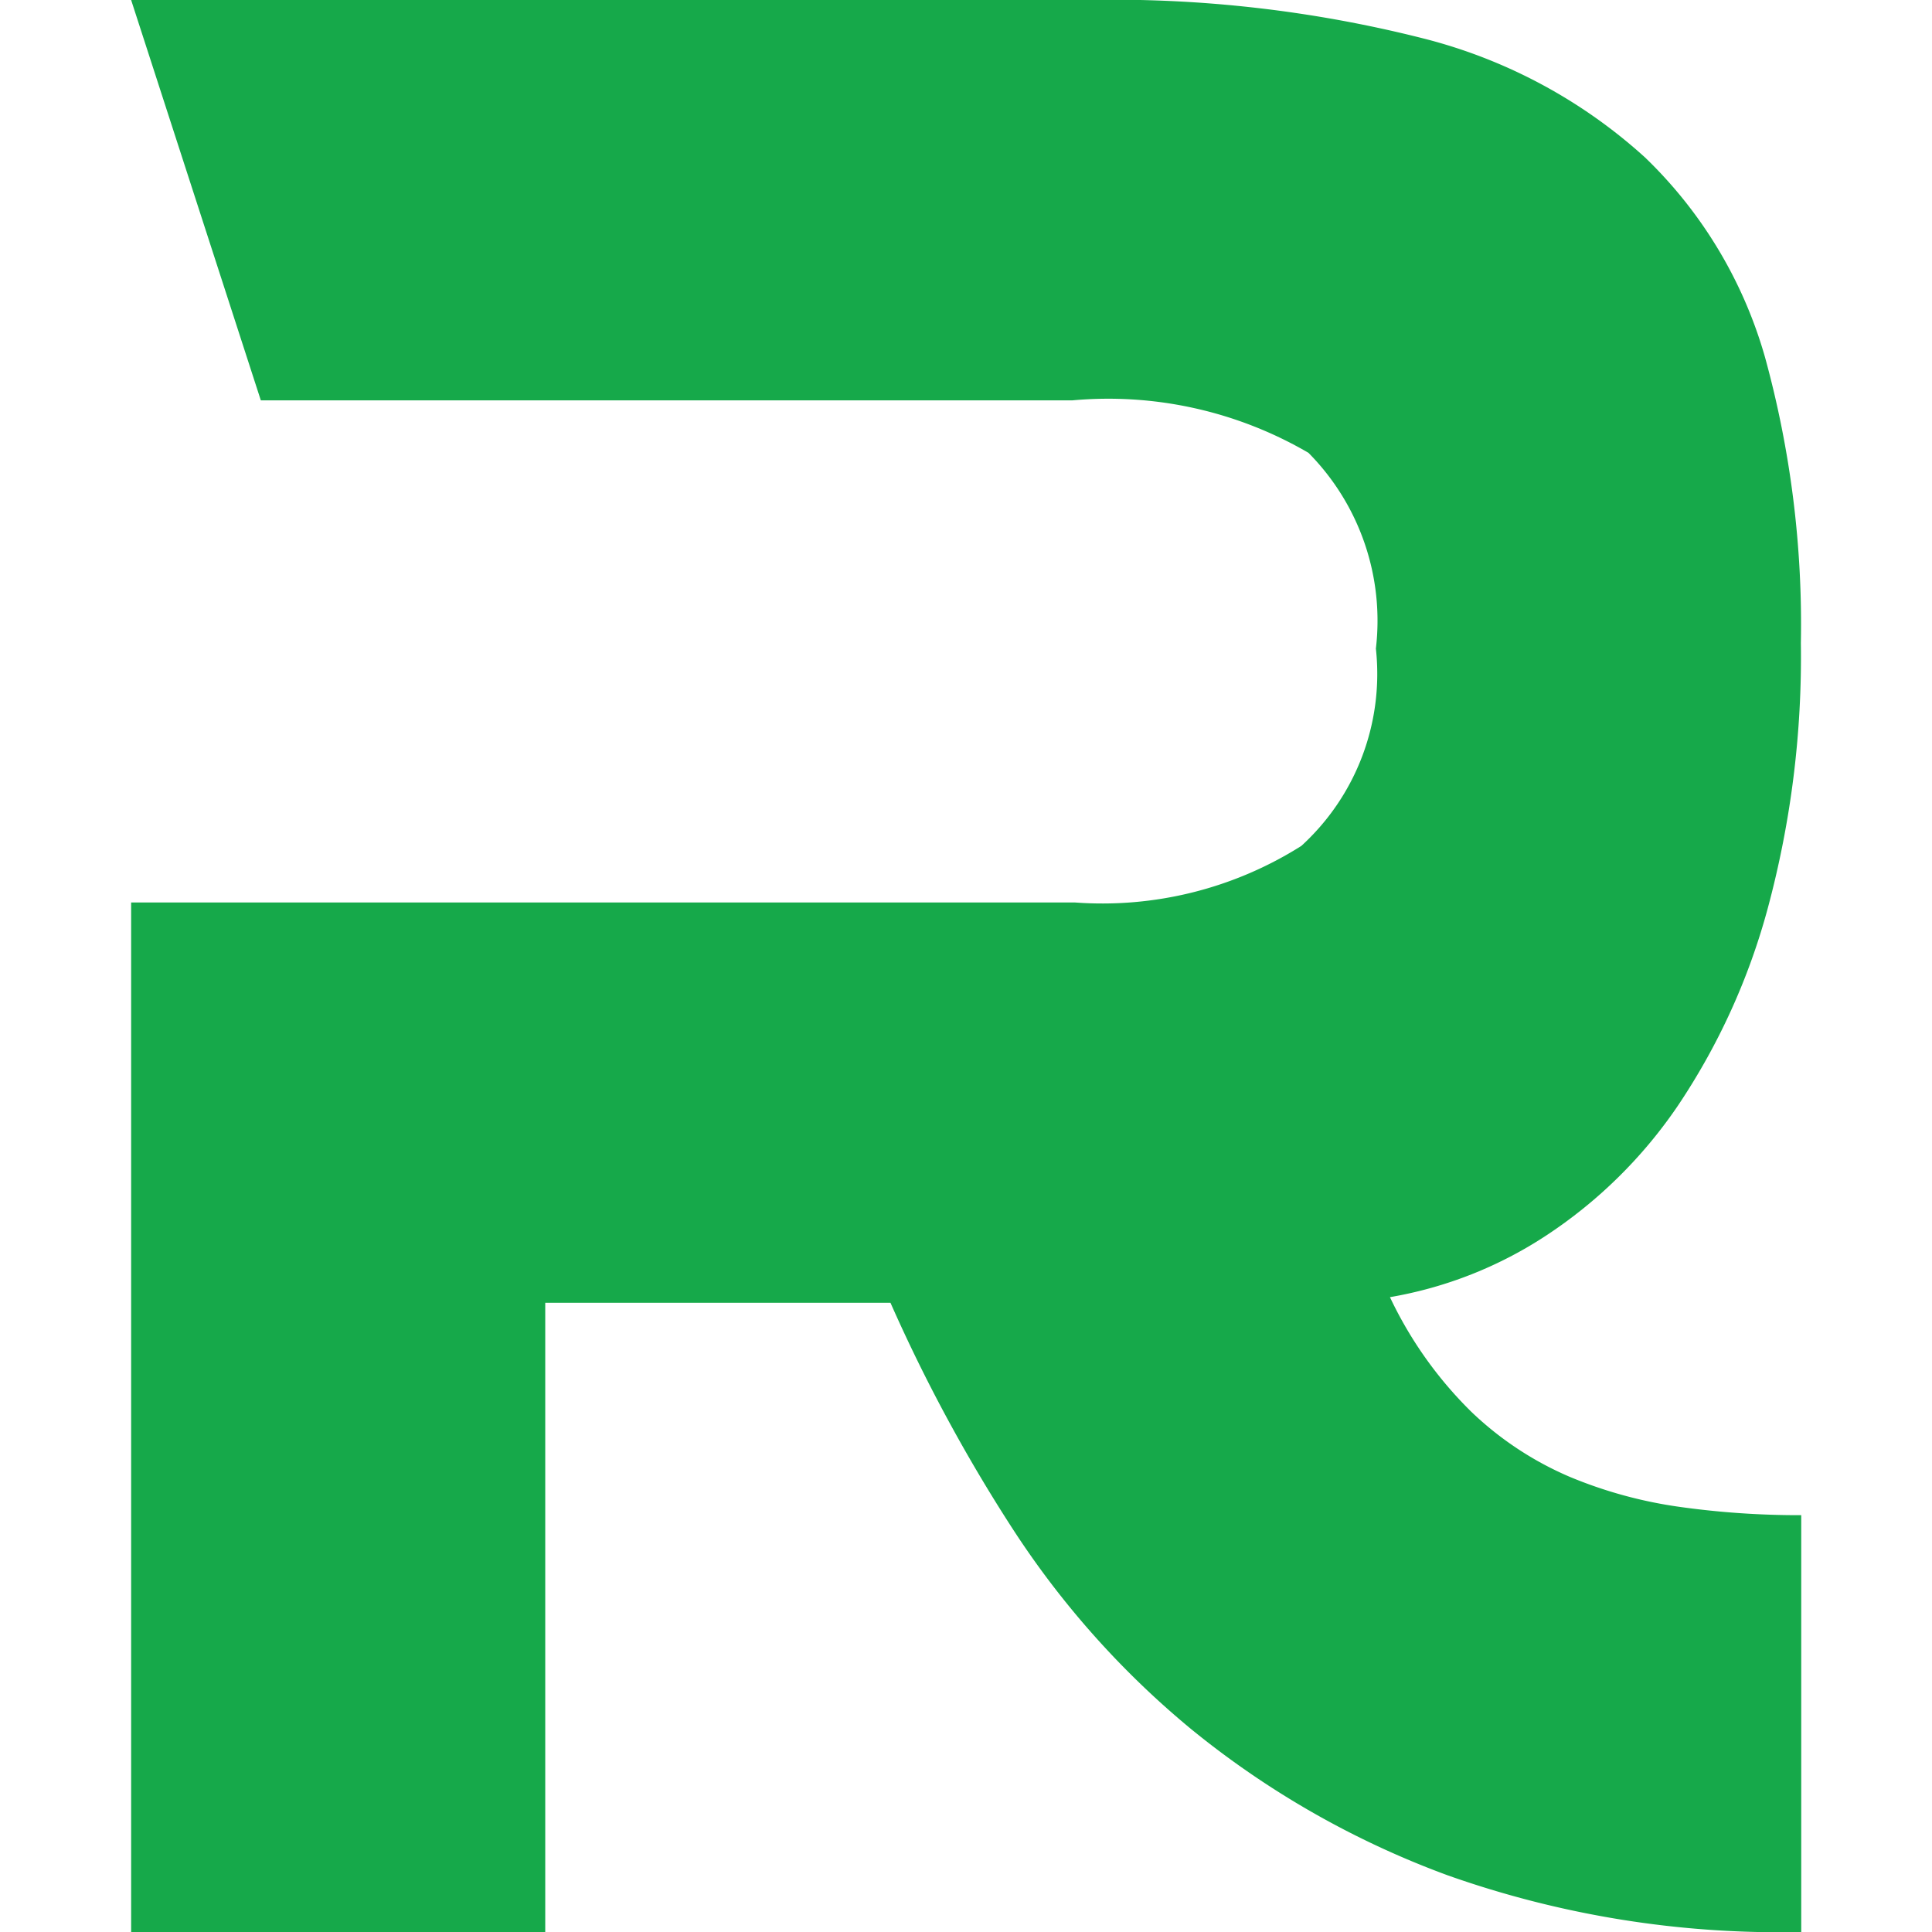 <svg xmlns="http://www.w3.org/2000/svg" xmlns:xlink="http://www.w3.org/1999/xlink" width="32" height="32" viewBox="0 0 32 32">
  <defs>
    <clipPath id="clip-path">
      <rect id="Rectangle_19141" data-name="Rectangle 19141" width="32" height="32" transform="translate(-17438 -10037)" fill="#101010"/>
    </clipPath>
  </defs>
  <g id="Mask_Group_15274" data-name="Mask Group 15274" transform="translate(17438 10037)" clip-path="url(#clip-path)">
    <g id="Layer_1" transform="translate(-17435.828 -10037)">
      <path id="Path_52297" data-name="Path 52297" d="M0,14.948H15.634a6.169,6.169,0,0,0,3.748-.937,3.856,3.856,0,0,0,1.235-3.268A3.953,3.953,0,0,0,19.5,7.5a6.578,6.578,0,0,0-3.908-.869H2.148L0,0H15.816a20.925,20.925,0,0,1,5.6.64,8.608,8.608,0,0,1,3.657,1.966A7.4,7.4,0,0,1,27.063,5.92a16.665,16.665,0,0,1,.593,4.731,16.012,16.012,0,0,1-.547,4.388,11.007,11.007,0,0,1-1.486,3.269,7.845,7.845,0,0,1-2.173,2.148,6.792,6.792,0,0,1-2.6,1.029,6.639,6.639,0,0,0,1.349,1.9,5.454,5.454,0,0,0,1.624,1.074,7.379,7.379,0,0,0,1.828.5,14.207,14.207,0,0,0,2.011.137V32a16.462,16.462,0,0,1-5.851-.937,14.78,14.78,0,0,1-4.252-2.422,14.6,14.6,0,0,1-2.97-3.337,26.853,26.853,0,0,1-2.012-3.726H6.859V32H0V14.949Z" fill="#16a94a"/>
    </g>
  </g>
</svg>
